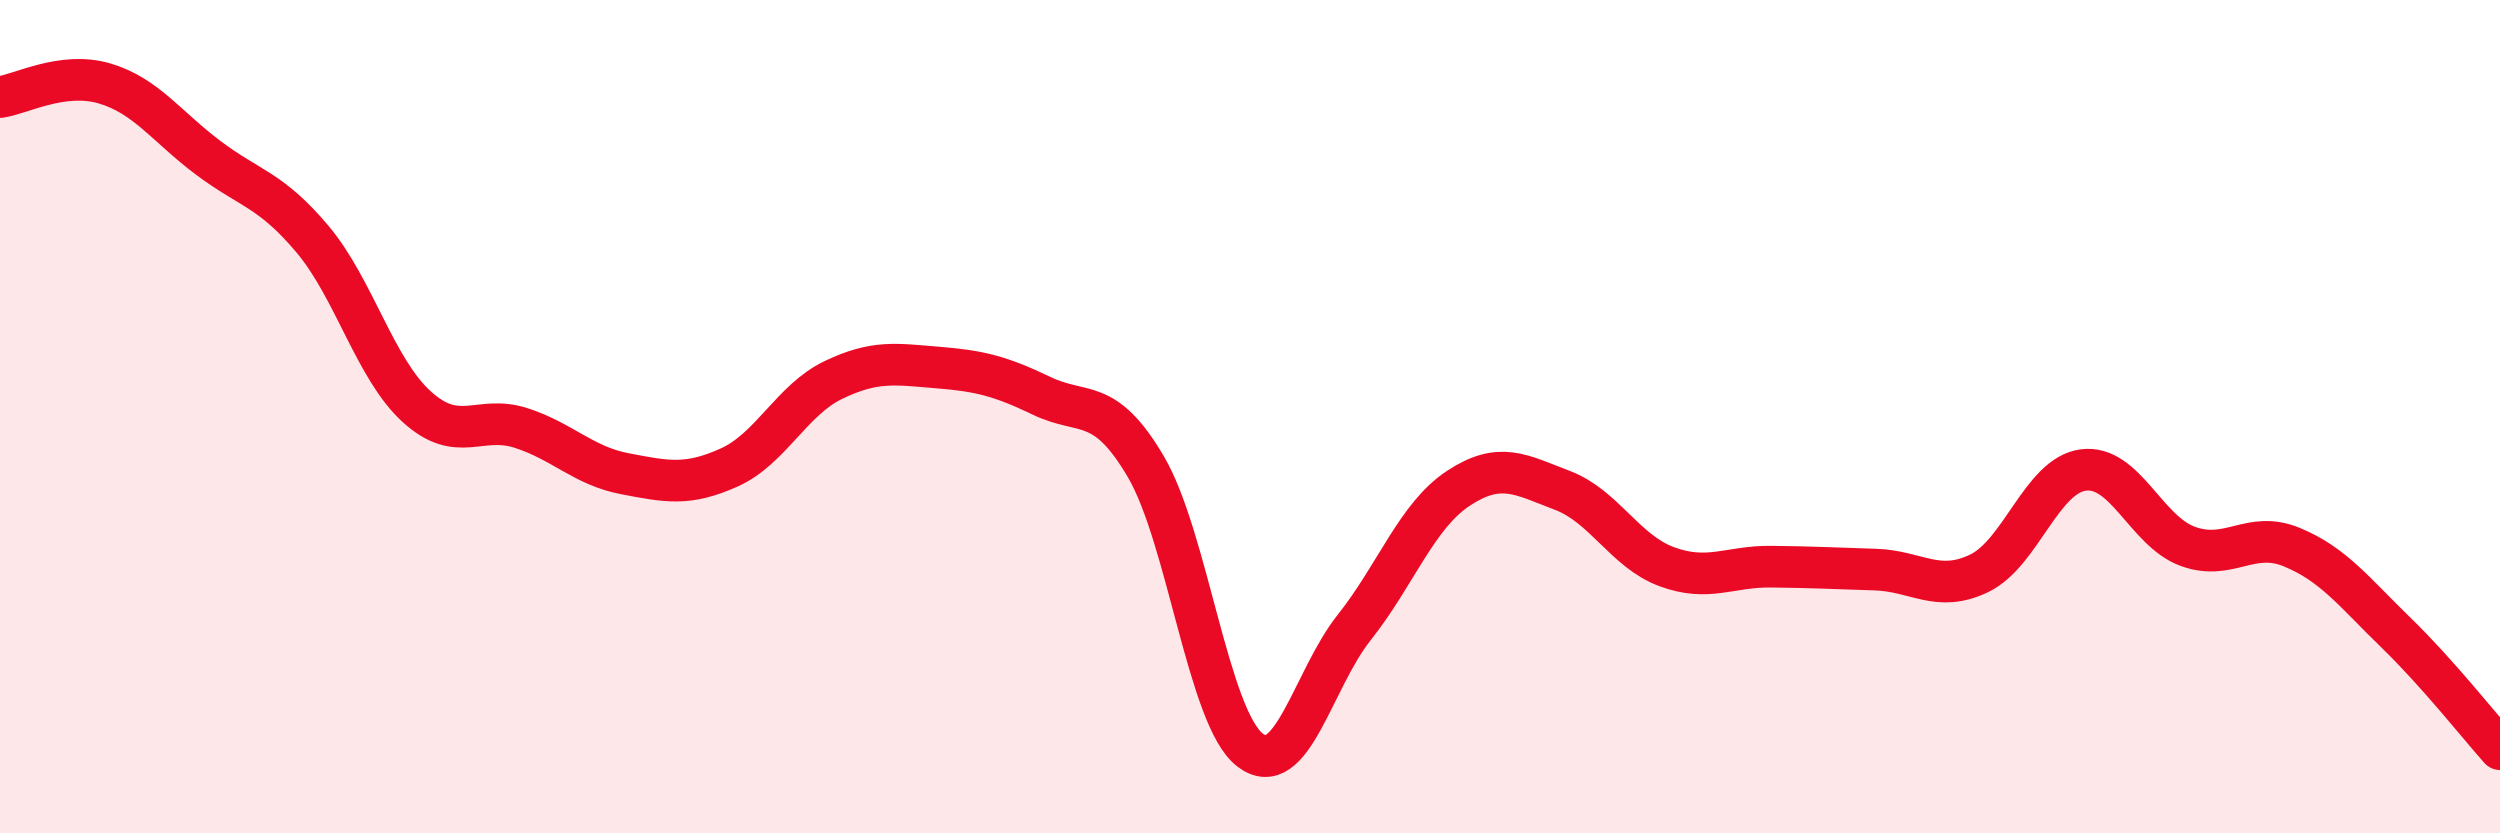 
    <svg width="60" height="20" viewBox="0 0 60 20" xmlns="http://www.w3.org/2000/svg">
      <path
        d="M 0,2.33 C 0.5,2.26 1.5,1.71 2.5,2 C 3.5,2.29 4,3.04 5,3.79 C 6,4.54 6.5,4.55 7.5,5.74 C 8.5,6.93 9,8.85 10,9.76 C 11,10.67 11.5,9.95 12.5,10.27 C 13.5,10.59 14,11.18 15,11.37 C 16,11.56 16.5,11.67 17.5,11.22 C 18.5,10.77 19,9.6 20,9.12 C 21,8.64 21.5,8.74 22.5,8.82 C 23.5,8.9 24,9.02 25,9.5 C 26,9.98 26.5,9.5 27.5,11.2 C 28.5,12.9 29,17.23 30,18 C 31,18.77 31.5,16.32 32.5,15.06 C 33.5,13.8 34,12.38 35,11.72 C 36,11.06 36.5,11.39 37.5,11.77 C 38.5,12.15 39,13.23 40,13.6 C 41,13.97 41.5,13.59 42.5,13.6 C 43.5,13.61 44,13.64 45,13.67 C 46,13.7 46.5,14.24 47.5,13.76 C 48.5,13.28 49,11.41 50,11.28 C 51,11.15 51.5,12.74 52.5,13.11 C 53.5,13.48 54,12.72 55,13.13 C 56,13.54 56.5,14.21 57.5,15.18 C 58.5,16.15 59.5,17.42 60,17.98L60 20L0 20Z"
        fill="#EB0A25"
        opacity="0.1"
        stroke-linecap="round"
        stroke-linejoin="round"
      />
      <path
        d="M 0,2.33 C 0.5,2.26 1.5,1.71 2.5,2 C 3.5,2.29 4,3.04 5,3.79 C 6,4.54 6.5,4.55 7.5,5.74 C 8.5,6.93 9,8.85 10,9.76 C 11,10.67 11.5,9.95 12.5,10.27 C 13.5,10.59 14,11.18 15,11.37 C 16,11.56 16.5,11.67 17.5,11.22 C 18.5,10.77 19,9.6 20,9.12 C 21,8.64 21.5,8.74 22.5,8.82 C 23.5,8.9 24,9.02 25,9.5 C 26,9.98 26.5,9.5 27.5,11.2 C 28.5,12.9 29,17.23 30,18 C 31,18.77 31.5,16.32 32.5,15.06 C 33.5,13.8 34,12.38 35,11.72 C 36,11.06 36.5,11.39 37.5,11.77 C 38.5,12.15 39,13.23 40,13.6 C 41,13.97 41.5,13.59 42.5,13.6 C 43.5,13.61 44,13.64 45,13.67 C 46,13.7 46.5,14.24 47.5,13.76 C 48.5,13.28 49,11.41 50,11.28 C 51,11.15 51.5,12.74 52.5,13.11 C 53.5,13.48 54,12.72 55,13.13 C 56,13.54 56.5,14.21 57.5,15.18 C 58.5,16.15 59.5,17.42 60,17.98"
        stroke="#EB0A25"
        stroke-width="1"
        fill="none"
        stroke-linecap="round"
        stroke-linejoin="round"
      />
    </svg>
  